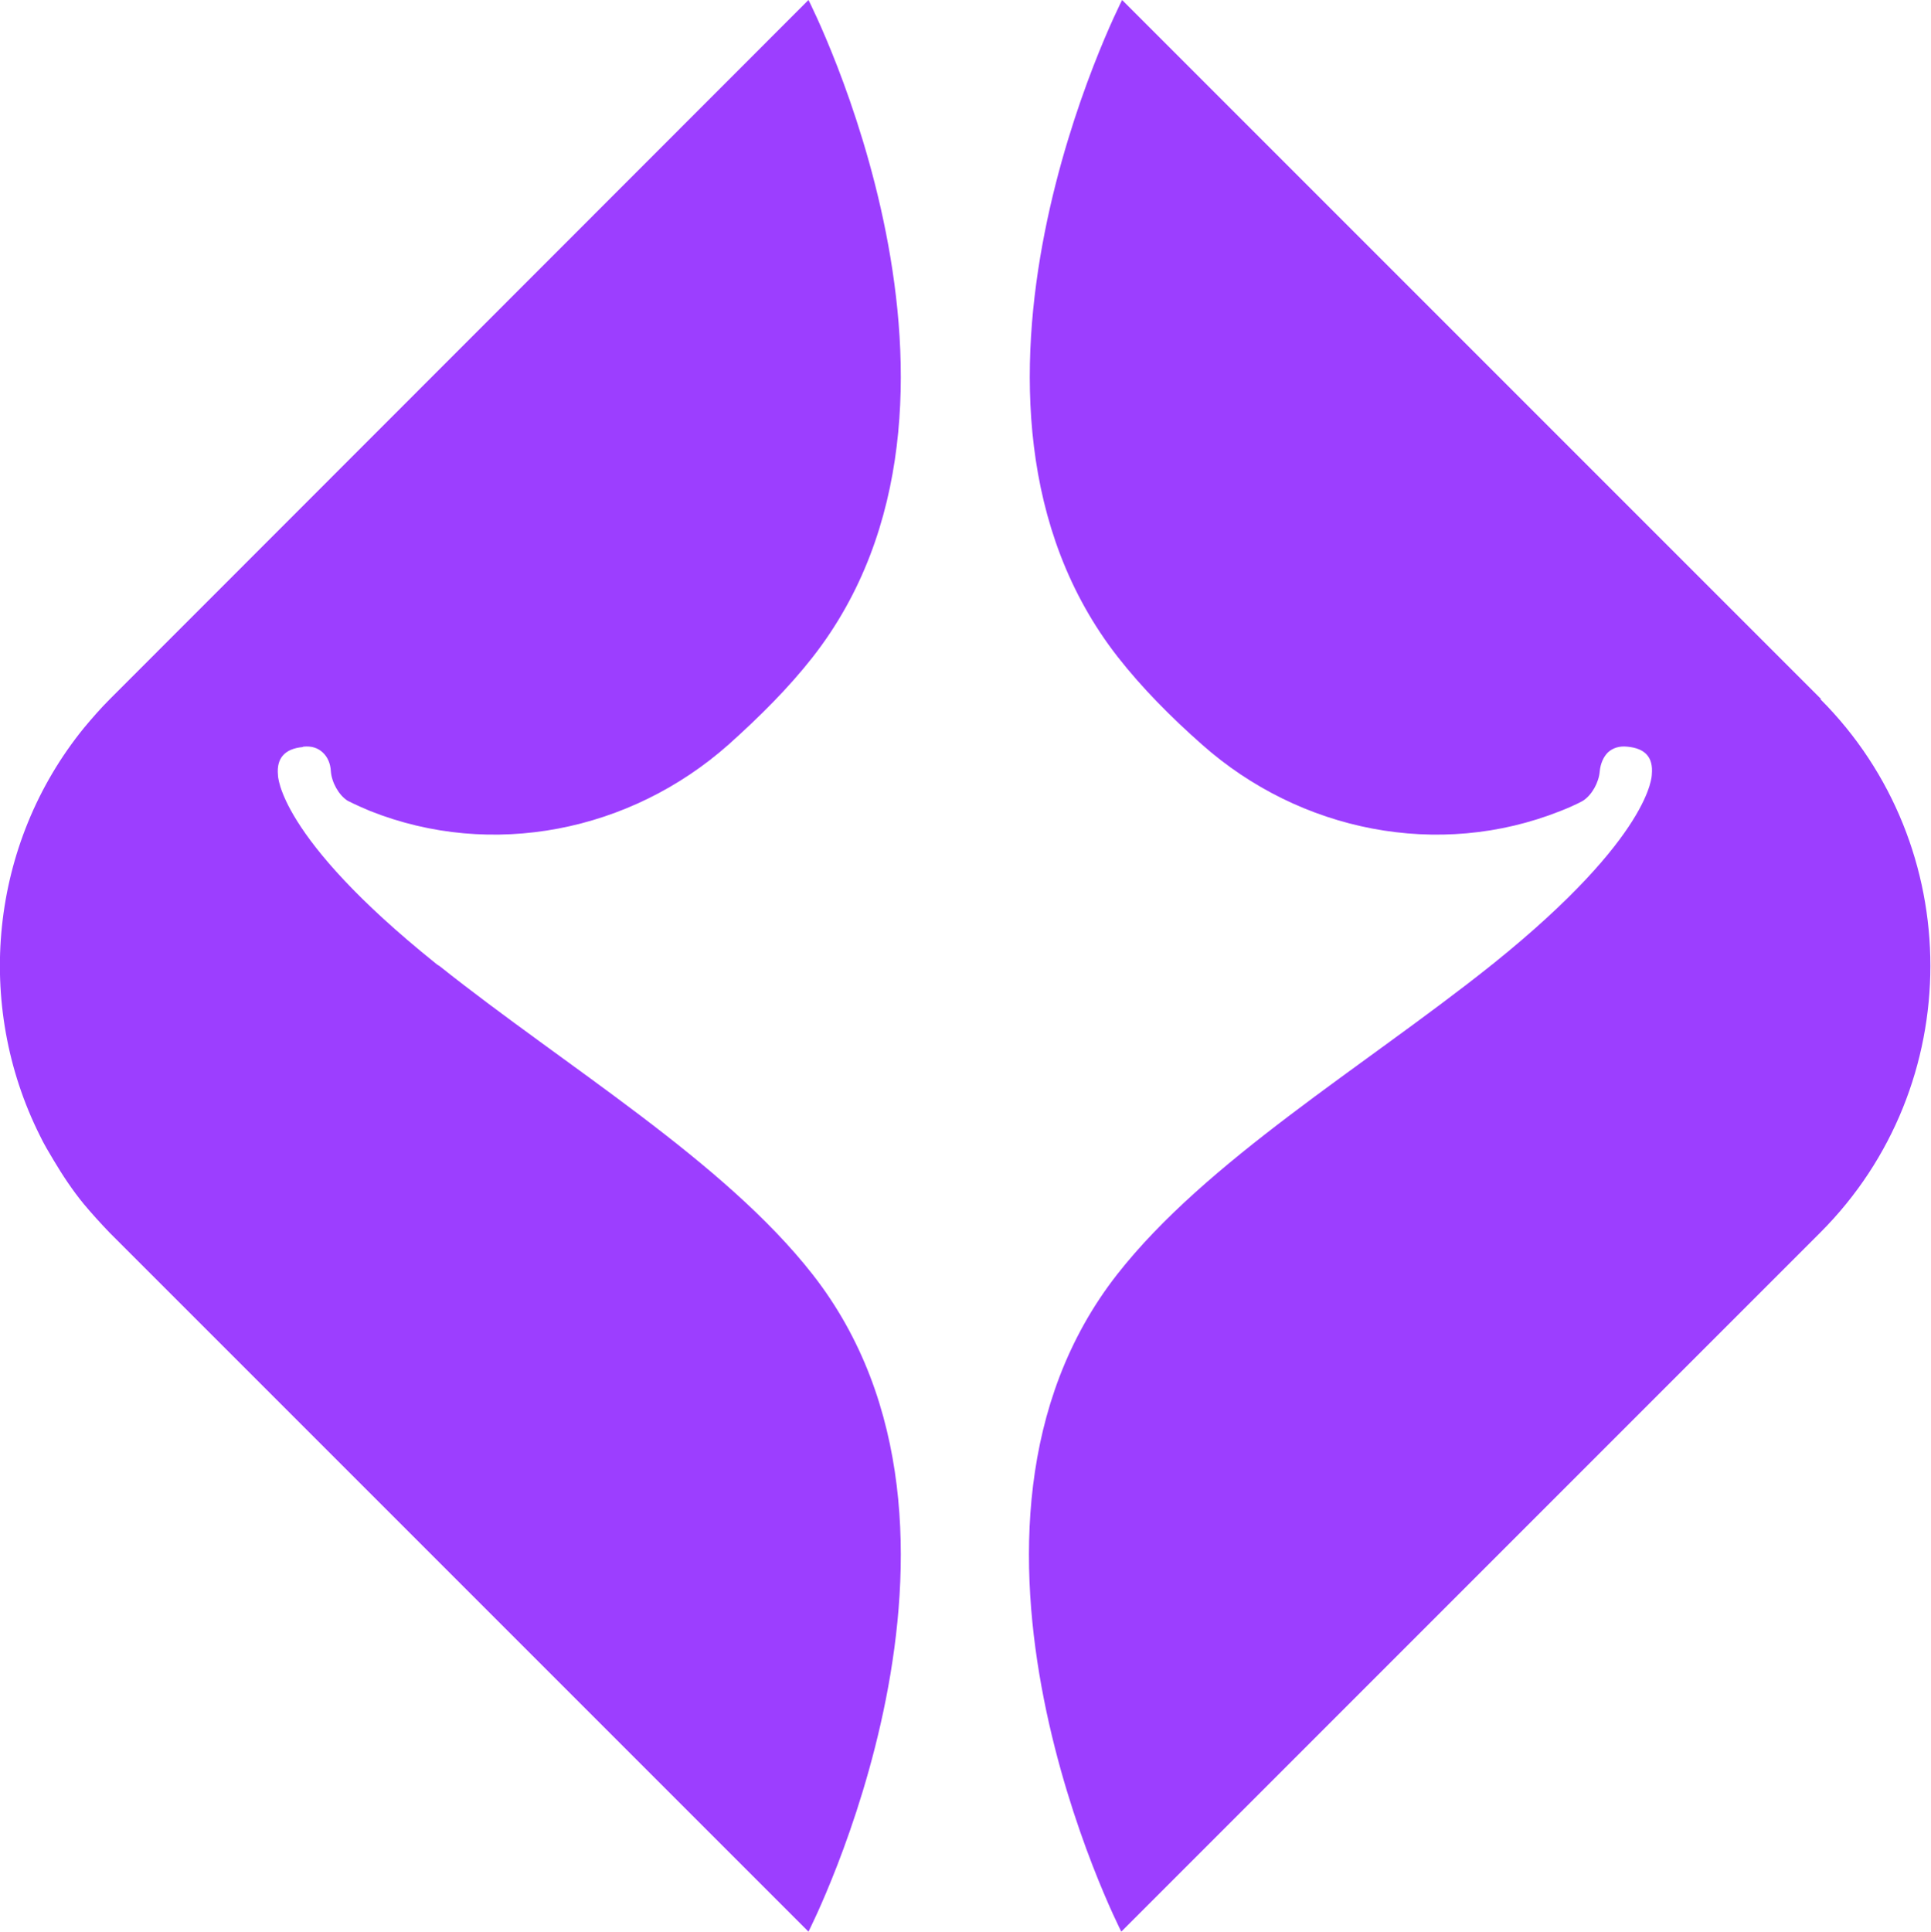 <svg xmlns="http://www.w3.org/2000/svg" id="Capa_1" data-name="Capa 1" viewBox="0 0 47.1 47.11"><defs><style>      .cls-1 {        fill: #9c3eff;        stroke-width: 0px;      }    </style></defs><path class="cls-1" d="m7.4,18.21c.2-.02.35.03.47.14.12.11.19.27.2.46.02.27.19.58.41.72,0,0,.19.1.55.25,2.97,1.18,6.35.5,8.74-1.62.77-.69,1.47-1.39,2.05-2.13,4.9-6.26-.1-16.03-.1-16.03L2.68,17.05c-.22.22-.43.46-.63.7-2.31,2.84-2.67,6.76-1.08,9.94.1.21.22.41.34.61.22.37.46.73.73,1.06.2.24.41.47.63.7l17.05,17.05s5-9.77.1-16.03c-2.17-2.77-6.01-5.06-9.1-7.52,0,0,0,0,.01,0h-.01s-.07-.04-.1-.07c-3.86-3.1-3.84-4.59-3.84-4.59-.04-.41.17-.64.6-.68Z"></path><path class="cls-1" d="m44.42,17.05L27.37,0s-5,9.77-.1,16.03c.58.74,1.28,1.45,2.05,2.13,2.39,2.12,5.77,2.8,8.74,1.62.36-.14.55-.25.55-.25.22-.14.39-.45.41-.72.02-.19.09-.35.2-.46.12-.11.28-.16.47-.14.44.04.64.26.6.68,0,0,.02,1.48-3.84,4.59-.03.03-.07.05-.1.08h-.01s0,0,.01,0c-3.09,2.46-6.93,4.75-9.1,7.52-4.9,6.26.1,16.03.1,16.03l17.05-17.05c3.58-3.58,3.58-9.43,0-13.01Z"></path></svg>